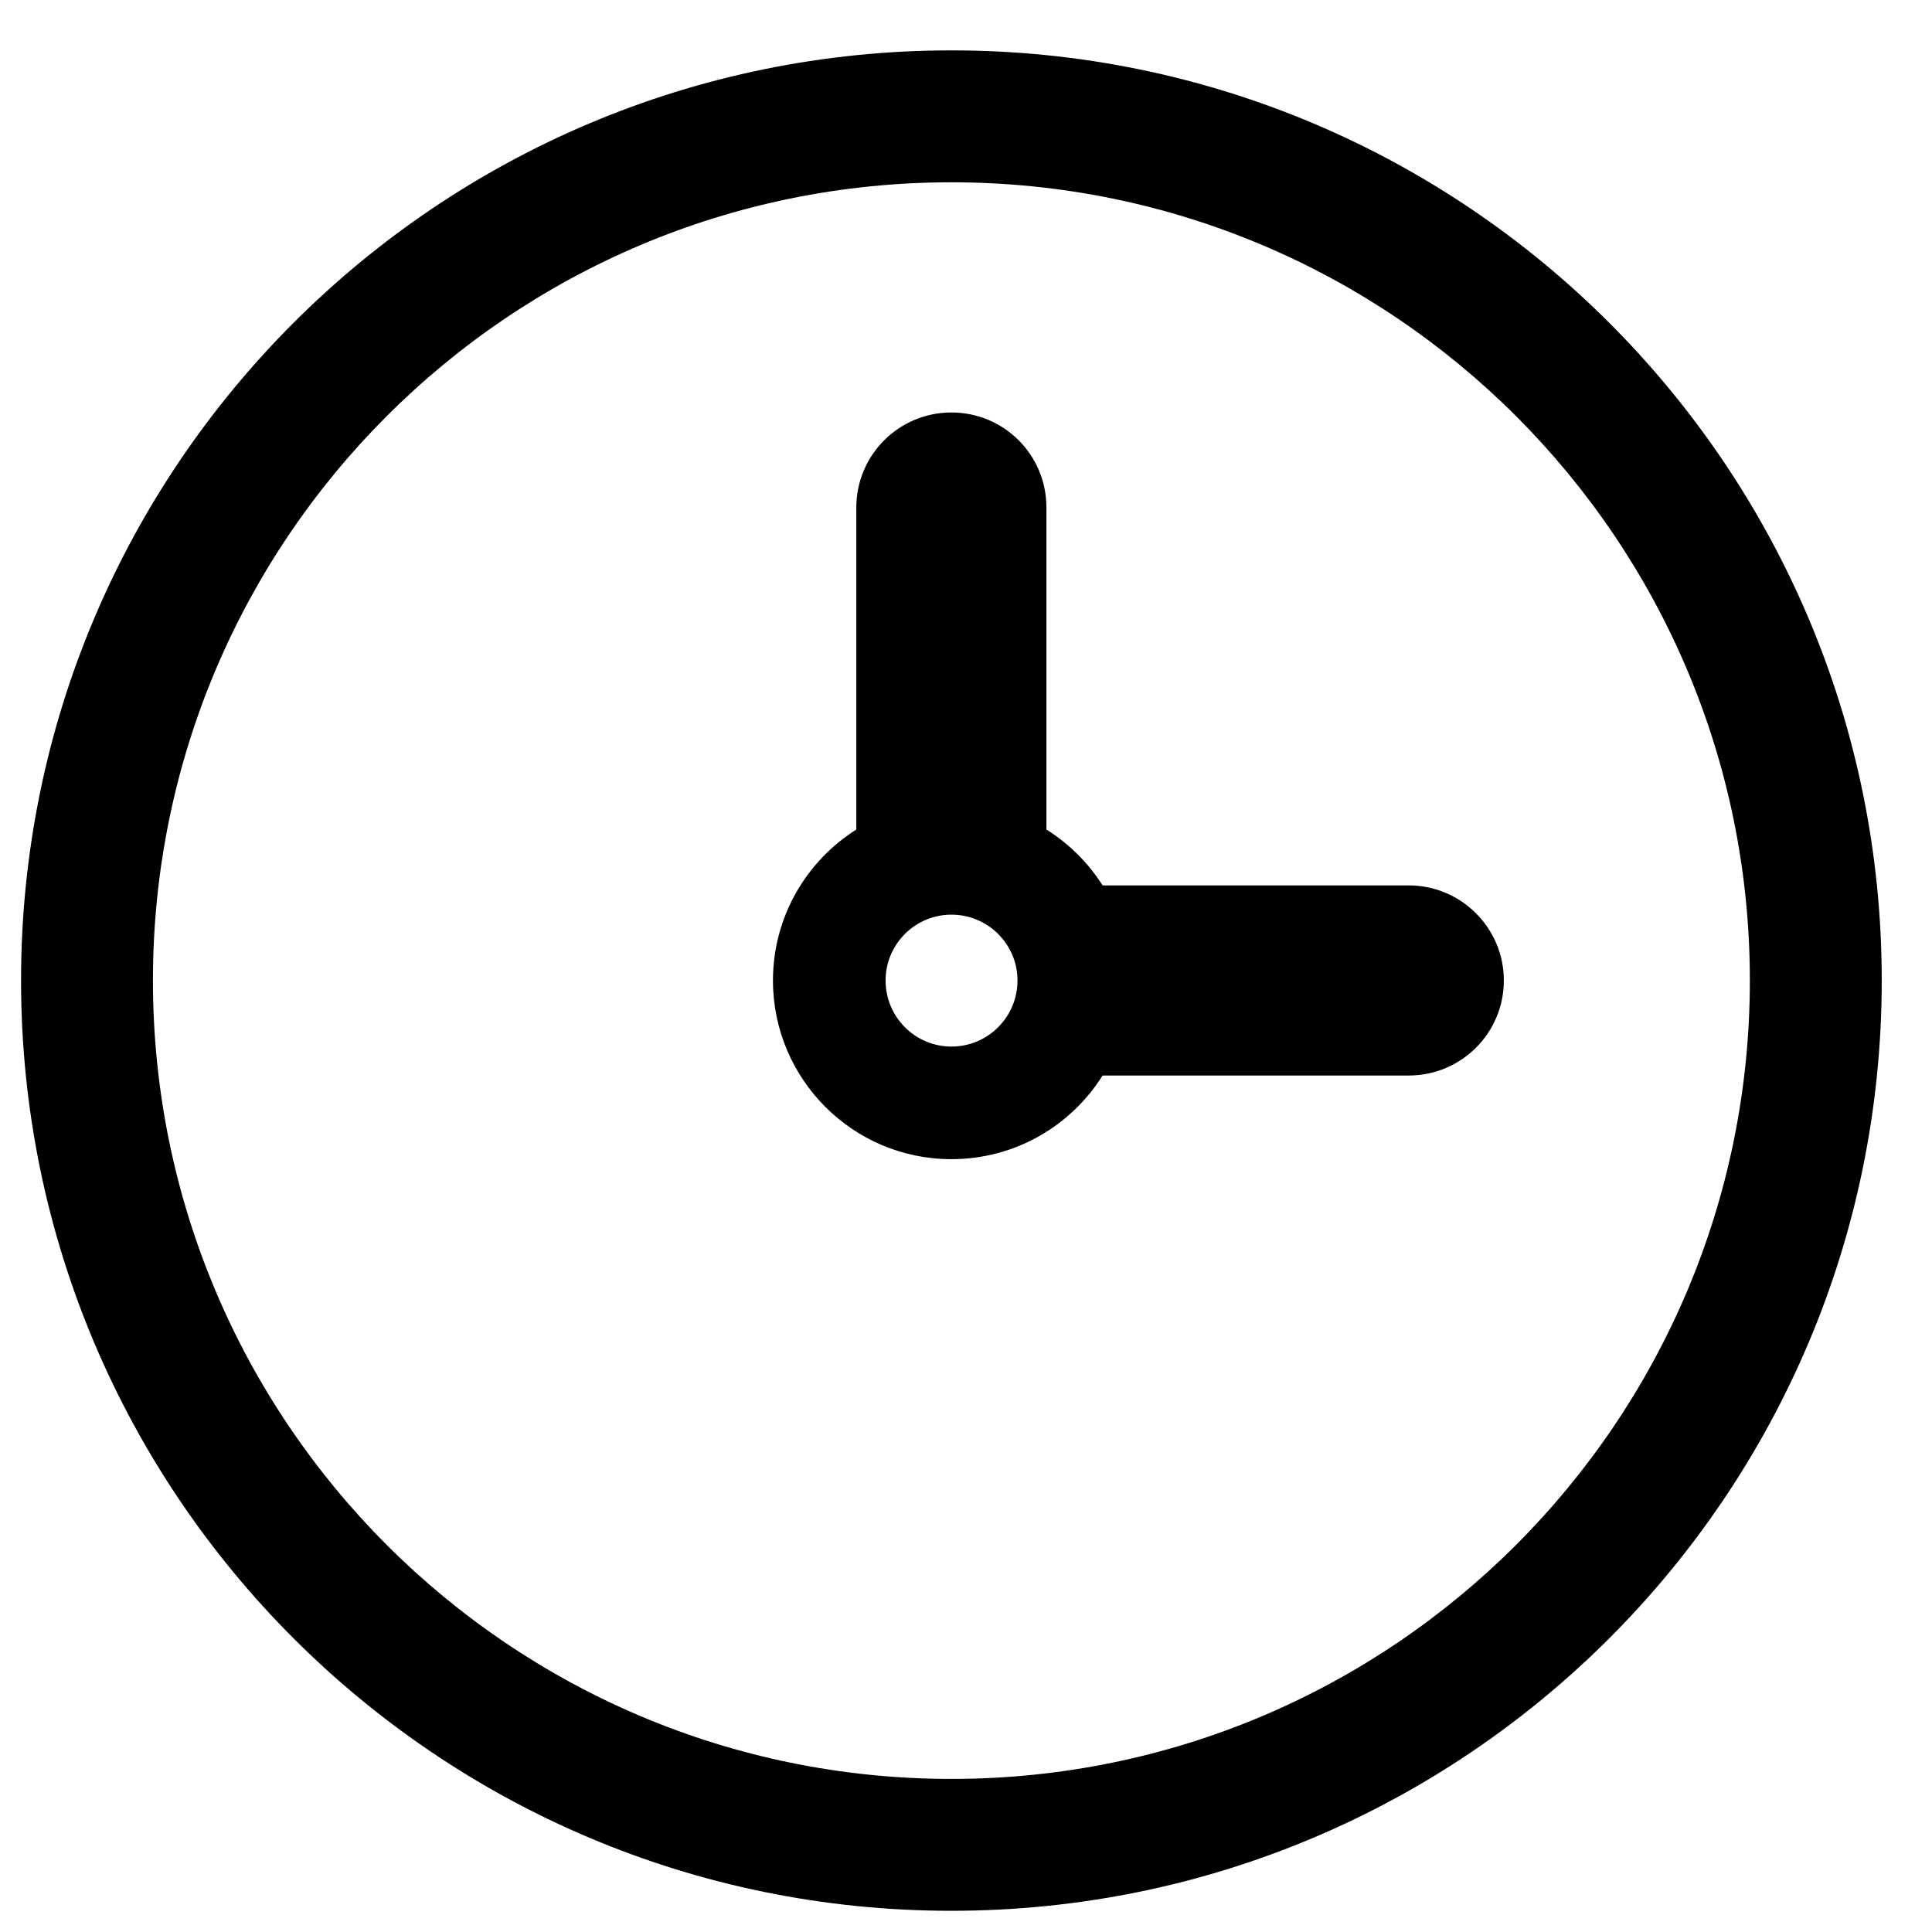<?xml version="1.0" encoding="UTF-8"?>
<!-- The Best Svg Icon site in the world: iconSvg.co, Visit us! https://iconsvg.co -->
<svg fill="#000000" width="800px" height="800px" version="1.1" viewBox="144 144 512 512" xmlns="http://www.w3.org/2000/svg">
 <path d="m517.35 378.64h-81.152c-3.797-5.969-8.836-11.008-14.883-14.805v-85.336c0-13.953-11.238-25.191-25.191-25.191-13.875 0-25.191 11.238-25.191 25.191v85.336c-13.254 8.371-22.09 23.176-22.09 39.996 0 26.121 21.16 47.359 47.281 47.359 16.898 0 31.703-8.836 40.07-22.168h81.152c13.875 0 25.191-11.238 25.191-25.191 0-13.875-11.316-25.191-25.191-25.191zm-121.22-221.29c-136.18 0-246.55 110.37-246.55 246.48 0 136.18 110.37 246.55 246.55 246.55s246.55-110.37 246.55-246.55c0-136.11-110.37-246.48-246.55-246.48zm0 458.08c-116.85 0-211.6-94.754-211.6-211.6 0-116.85 94.746-211.52 211.6-211.52 116.84 0 211.6 94.668 211.6 211.52 0 116.84-94.754 211.6-211.6 211.6zm0-194.08c-9.609 0-17.441-7.828-17.441-17.516 0-9.609 7.828-17.441 17.441-17.441 9.688 0 17.516 7.828 17.516 17.441 0 9.688-7.828 17.516-17.516 17.516z" fill-rule="evenodd"/>
</svg>